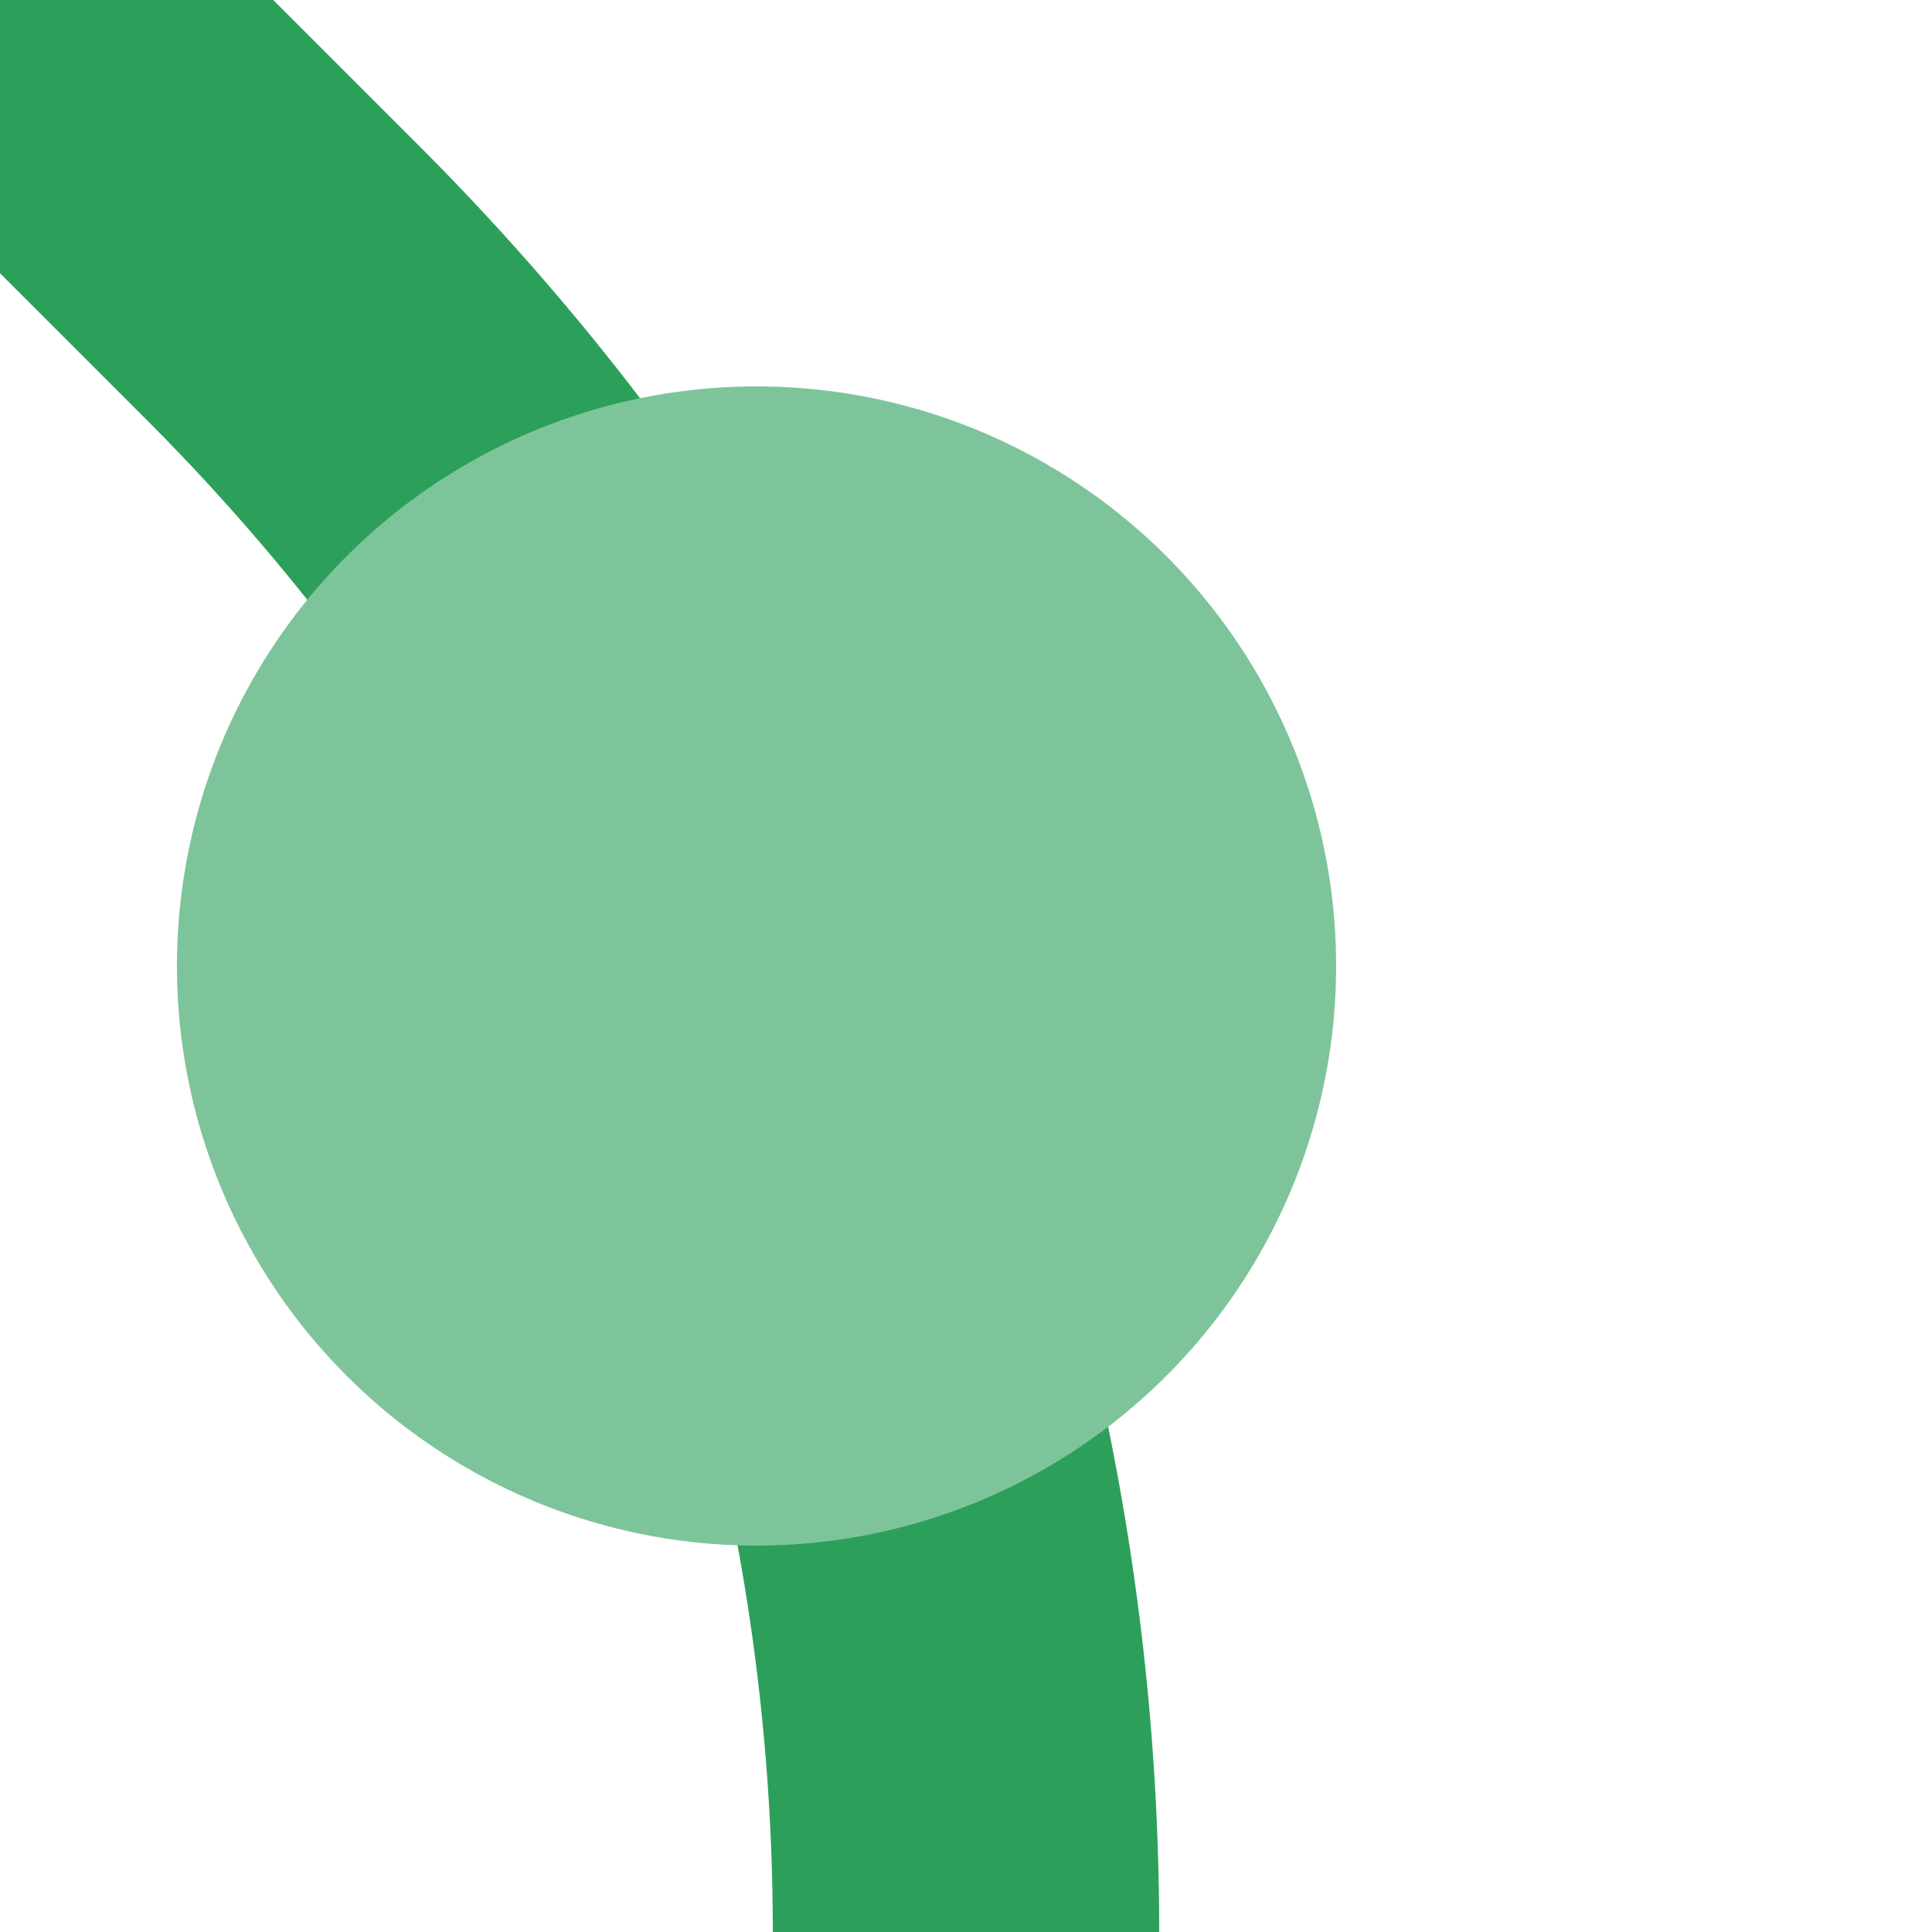 <?xml version="1.0" encoding="UTF-8"?>
<svg xmlns="http://www.w3.org/2000/svg" width="500" height="500">
 <title>geBHF+4</title>
 <path stroke="#2CA05A" d="M 0,0 73.22,73.22 A 603.55,603.55 0 0 1 250,500" stroke-width="100" fill="none"/>
 <circle fill="#7EC49A" cx="195.79" cy="250" r="150"/>
</svg>